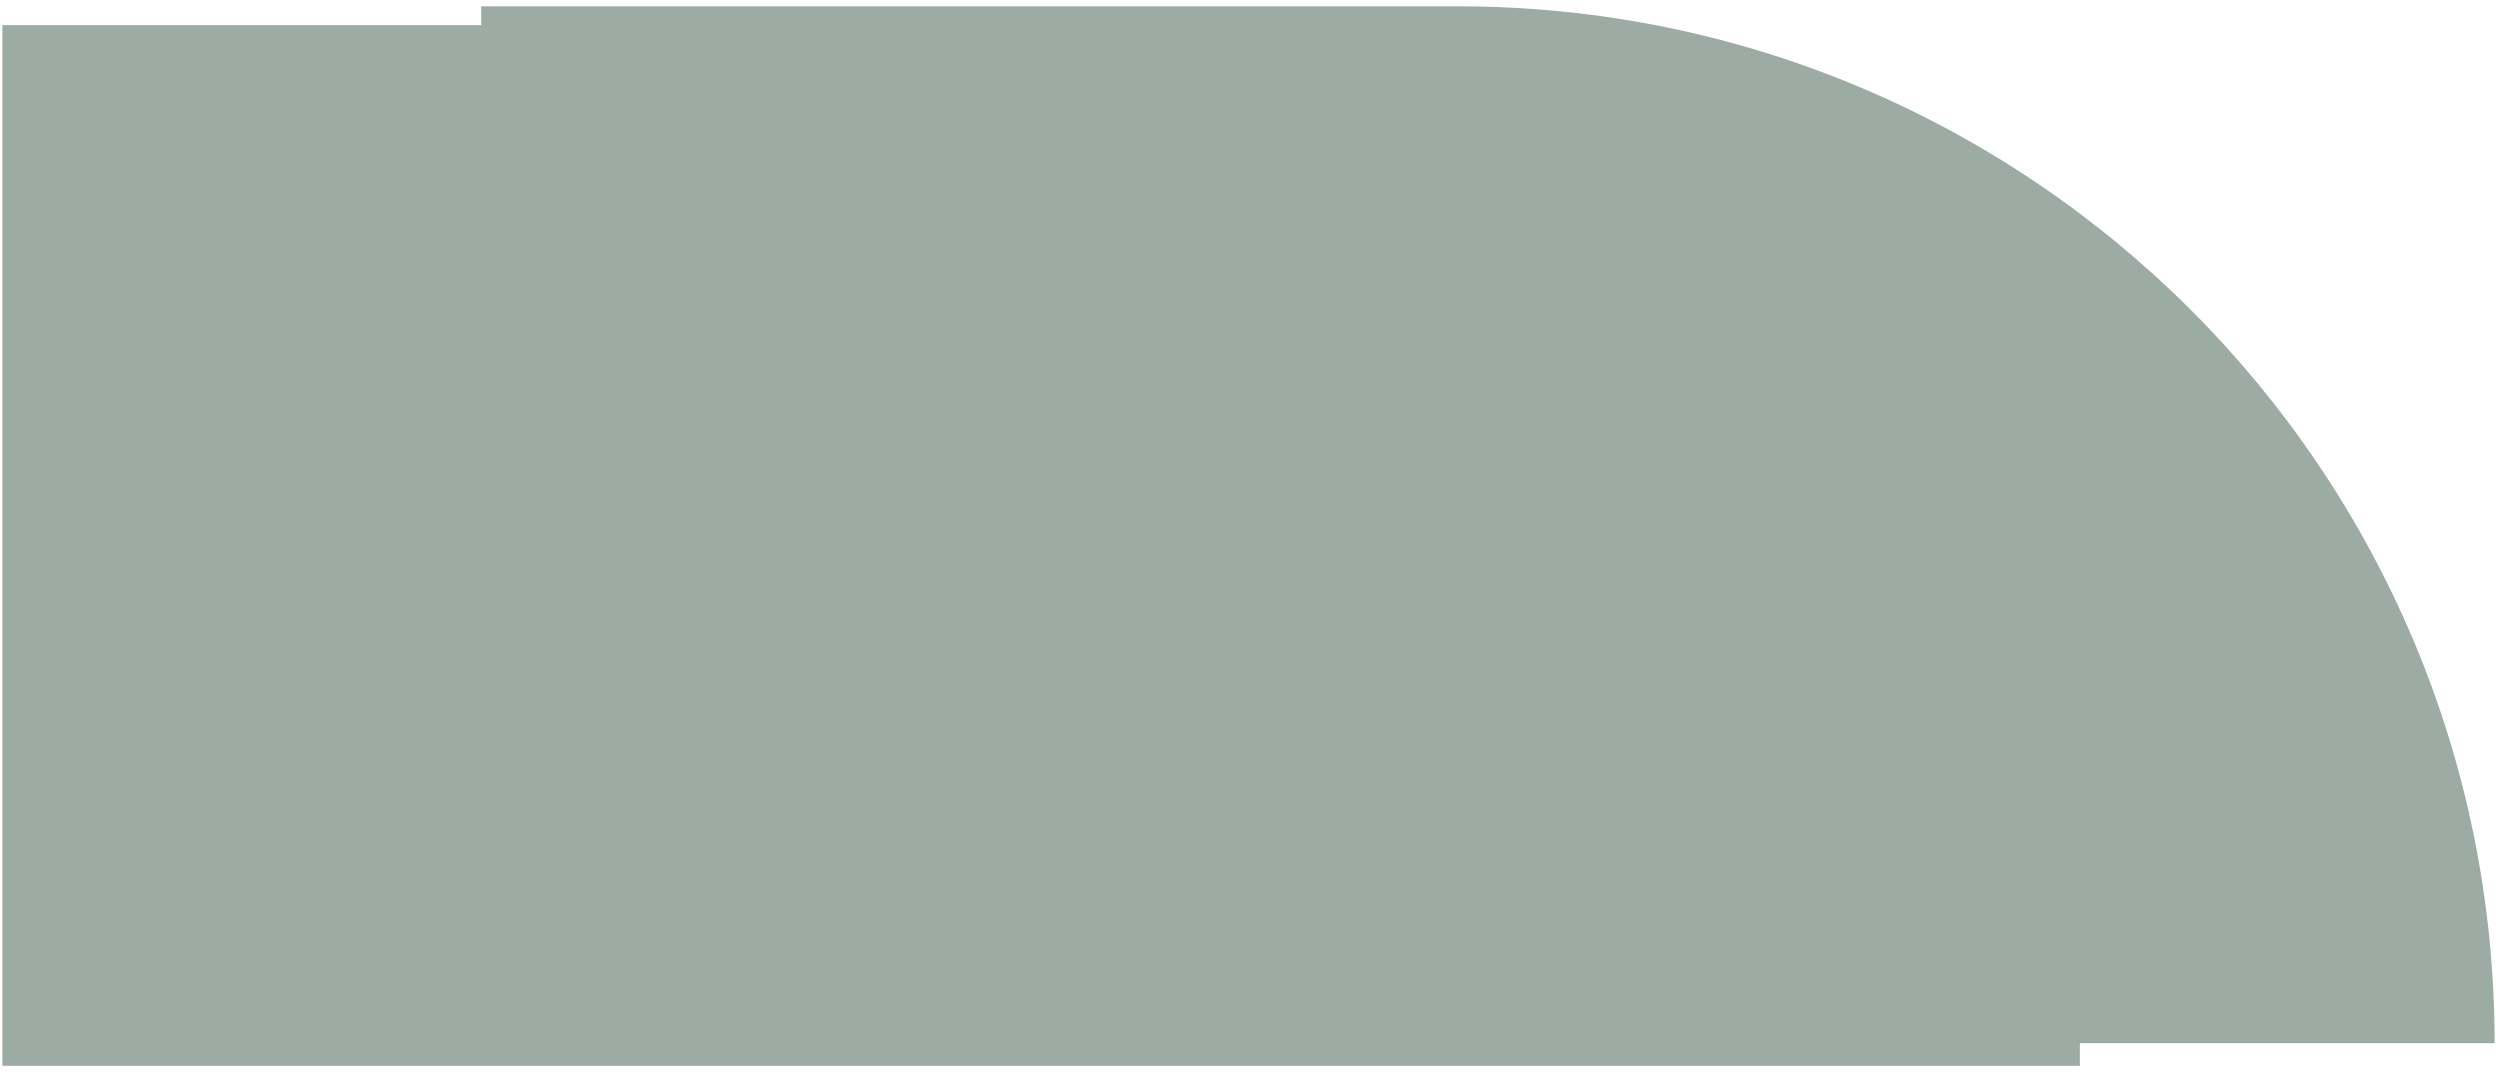 <svg width="167" height="72" viewBox="0 0 167 72" fill="none" xmlns="http://www.w3.org/2000/svg">
<path d="M0.158 1.681L0.158 71.196L138.936 71.196V69.684L166.641 69.684C166.641 31.432 135.631 0.422 97.378 0.422L32.145 0.422V1.681L0.158 1.681Z" fill="#09301D" fill-opacity="0.4"/>
</svg>
